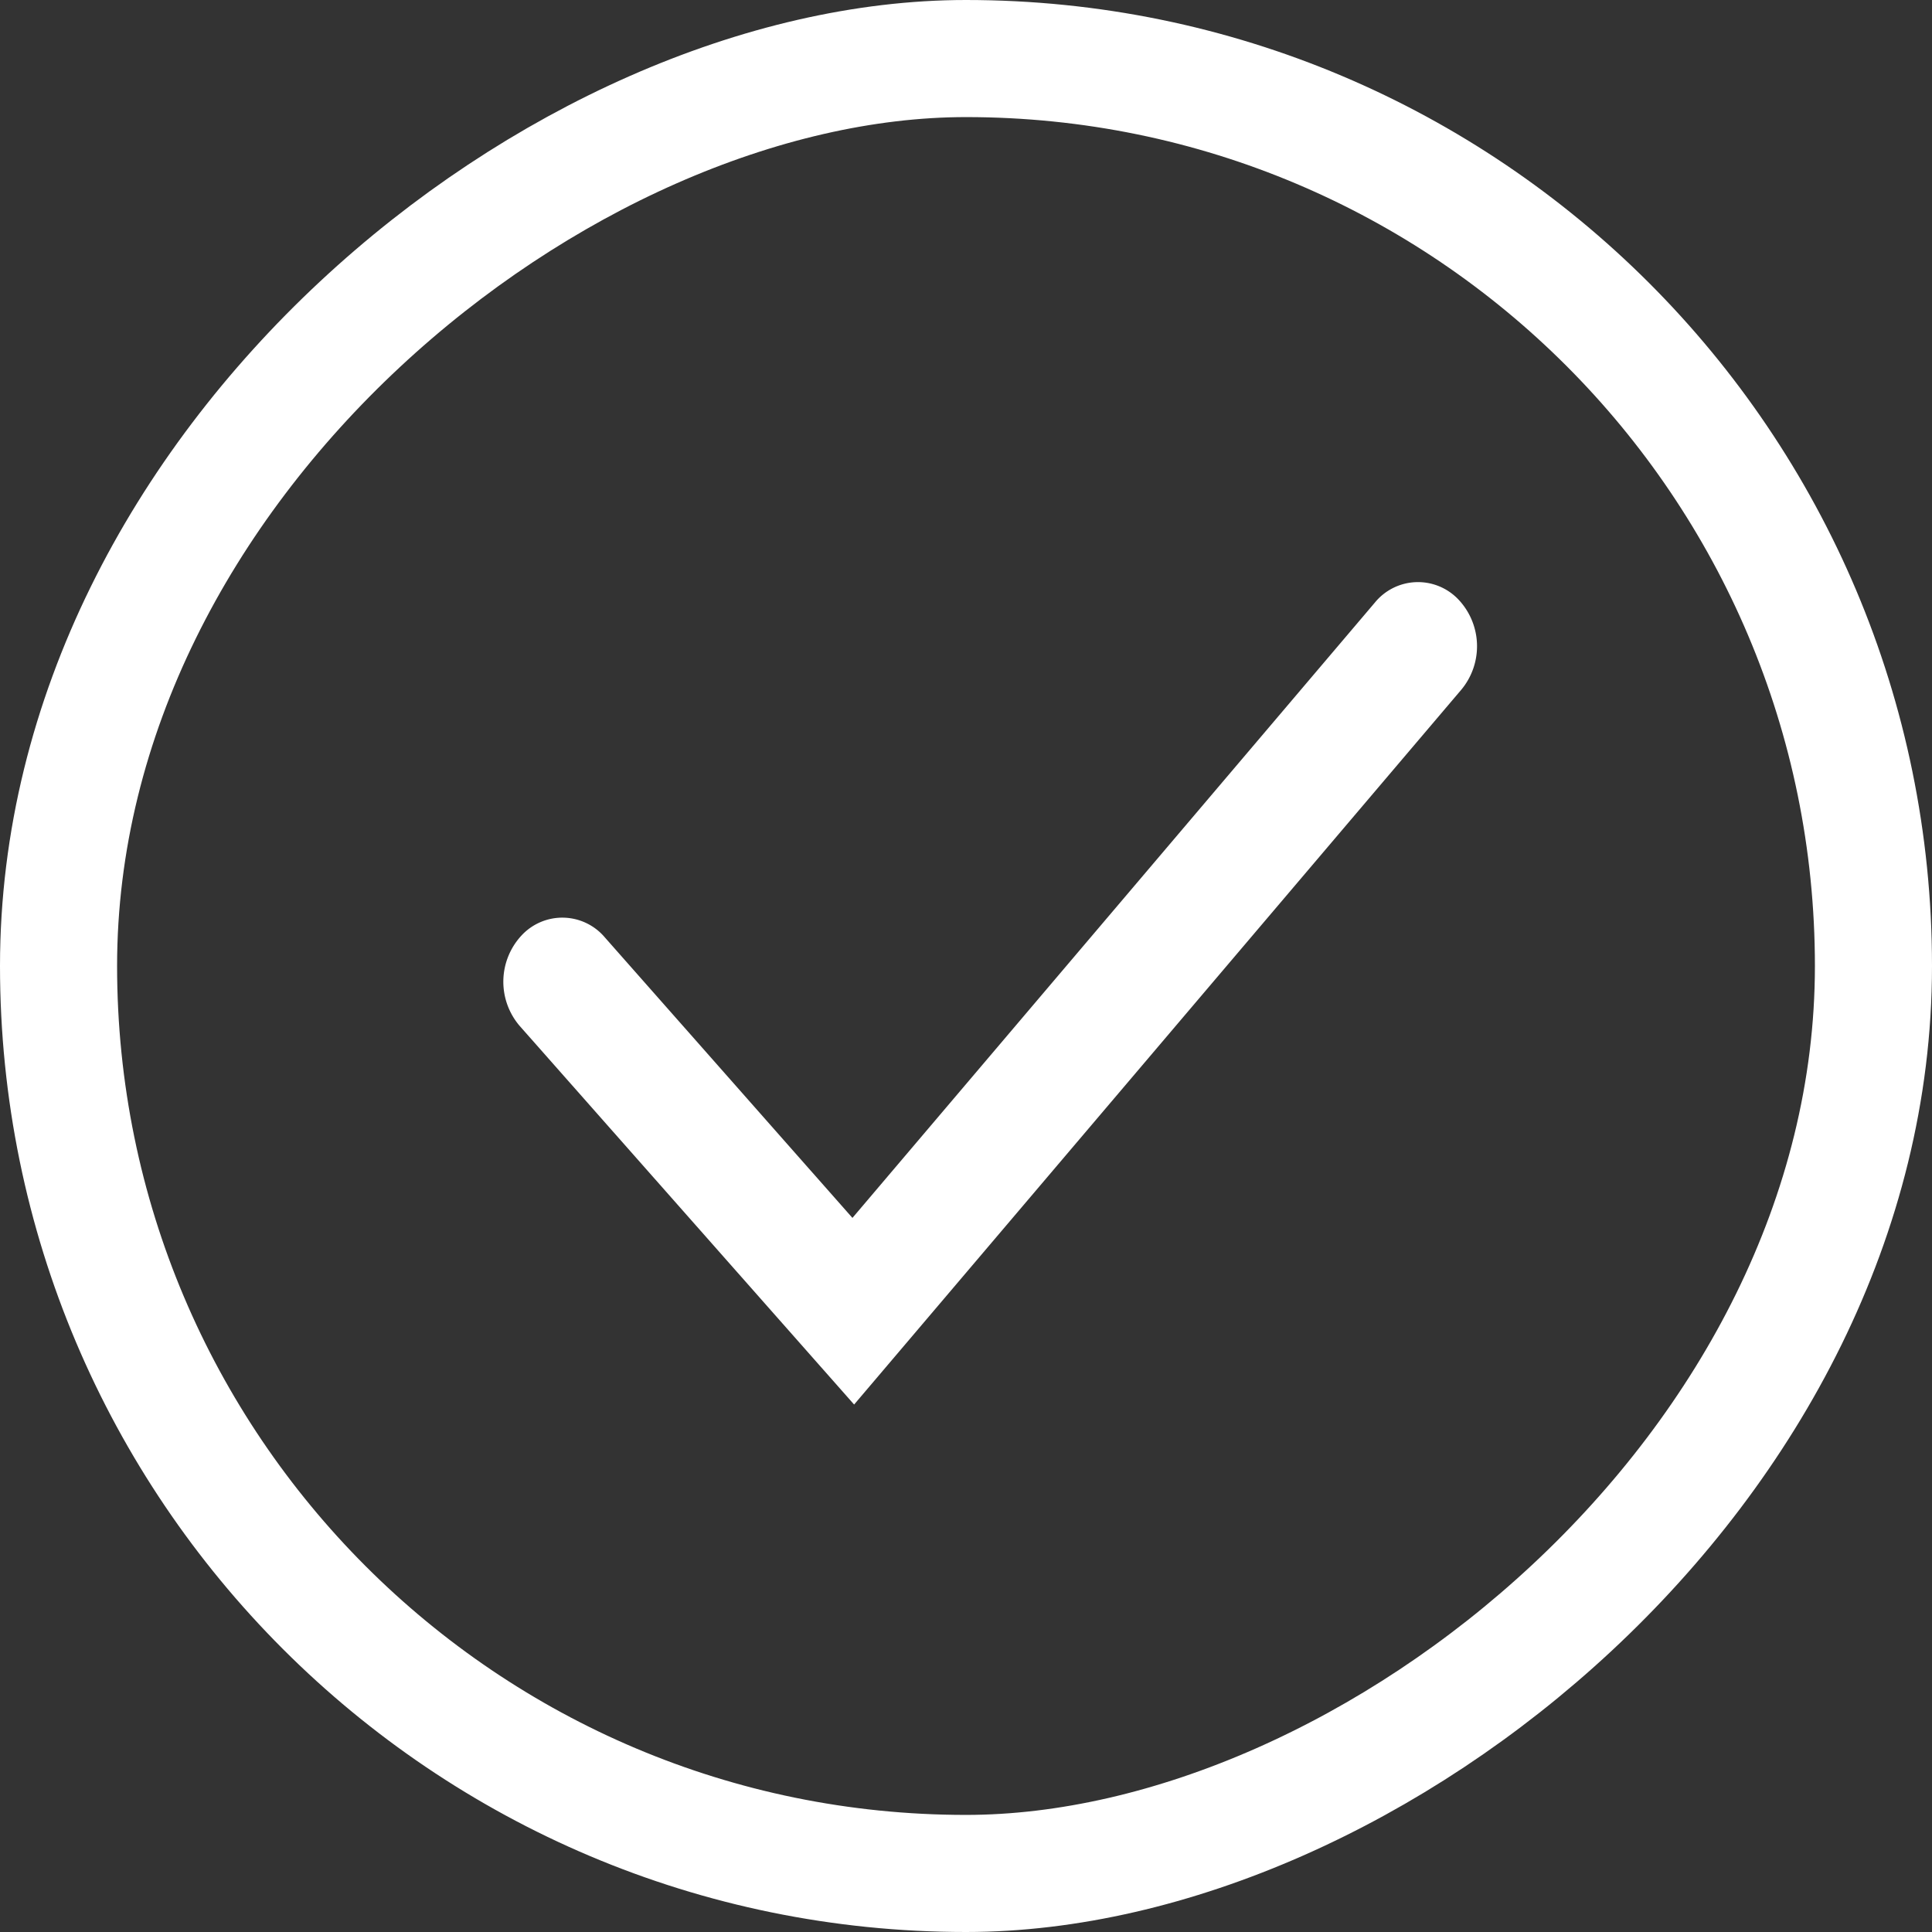 <?xml version="1.0" encoding="UTF-8"?> <svg xmlns="http://www.w3.org/2000/svg" width="33" height="33" viewBox="0 0 33 33"><rect x="0" y="0" width="33" height="33" fill="#333333" stroke="none"/><g id="Tick-line-diamond-icon" transform="translate(-548.789 -3576.834)"><g id="Rectangle_6362" data-name="Rectangle 6362" transform="translate(581.789 3576.834) rotate(90)" fill="none" stroke="#fff" stroke-width="2"><rect width="33" height="33" rx="16.5" stroke="none"></rect><rect x="1" y="1" width="31" height="31" rx="15.5" fill="none"></rect></g><path id="np_tick_1157224_000000" d="M7.064,15.394.41,9.9A1.16,1.16,0,0,1,.2,8.369a.95.95,0,0,1,1.409-.191L6.537,12.25,13.706.474A.951.951,0,0,1,15.1.192a1.161,1.161,0,0,1,.3,1.516Z" transform="translate(558.809 3584.515) rotate(9)" fill="#fff"></path></g></svg> 